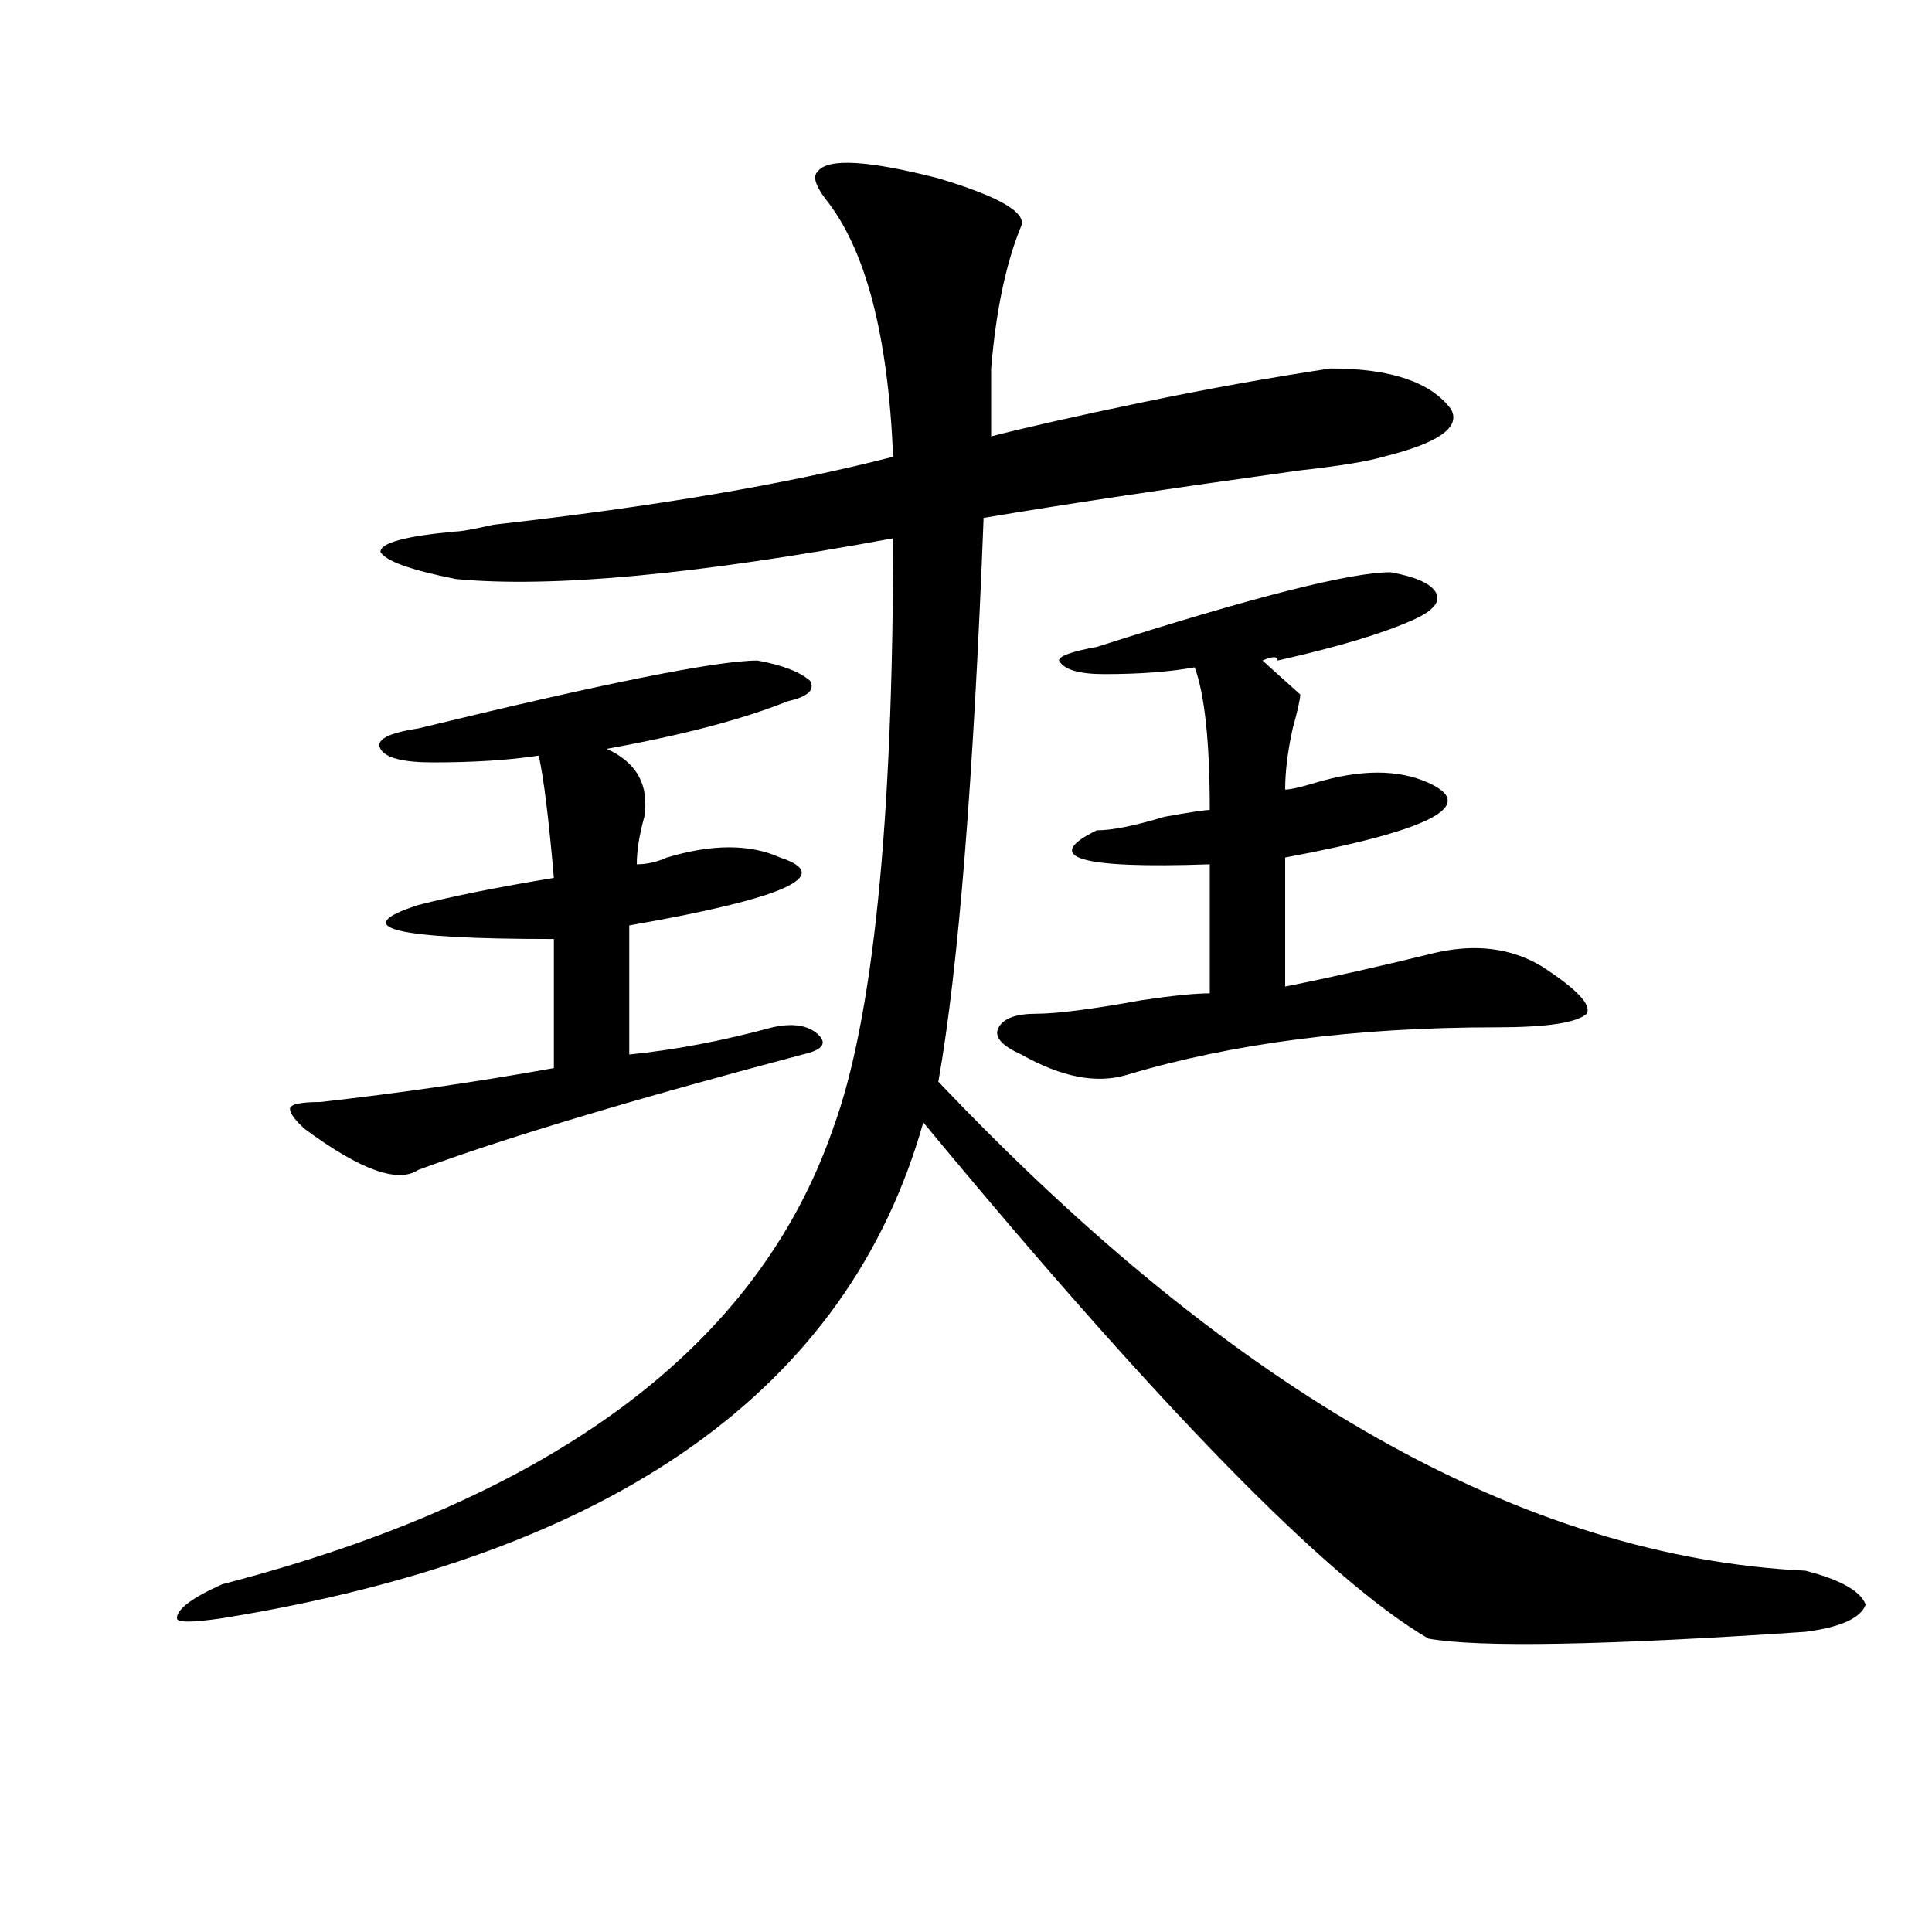 <?xml version="1.0" encoding="utf-8"?>
<!-- Generator: Adobe Illustrator 16.0.0, SVG Export Plug-In . SVG Version: 6.00 Build 0)  -->
<!DOCTYPE svg PUBLIC "-//W3C//DTD SVG 1.1//EN" "http://www.w3.org/Graphics/SVG/1.1/DTD/svg11.dtd">
<svg version="1.1" id="图层_1" xmlns="http://www.w3.org/2000/svg" xmlns:xlink="http://www.w3.org/1999/xlink" x="0px" y="0px"
	 width="1000px" height="1000px" viewBox="0 0 1000 1000" enable-background="new 0 0 1000 1000" xml:space="preserve">
<path d="M423.258,88.766c5.183-7.031,25.975-5.822,62.438,3.516c31.219,9.394,45.486,17.578,42.926,24.609
	c-7.805,18.787-13.049,43.396-15.609,73.828c0,14.063,0,25.818,0,35.156c18.17-4.669,44.206-10.547,78.047-17.578
	c33.779-7.031,66.34-12.854,97.559-17.578c31.219,0,52.011,7.031,62.438,21.094c5.183,9.394-6.524,17.578-35.121,24.609
	c-7.805,2.362-22.134,4.725-42.926,7.031c-67.682,9.394-122.314,17.578-163.898,24.609c-5.244,135.956-13.049,233.24-23.414,291.797
	c153.472,161.719,303.041,246.094,448.77,253.125c18.17,4.669,28.597,10.547,31.219,17.578c-2.622,7.031-13.049,11.7-31.219,14.063
	c-104.083,7.031-169.143,8.185-195.117,3.516c-52.072-30.487-139.204-119.531-261.457-267.188
	c-39.023,138.318-159.996,223.791-362.918,256.641c-15.609,2.307-23.414,2.307-23.414,0c0-4.725,7.805-10.547,23.414-17.578
	c171.703-44.494,277.066-123.047,316.09-235.547c20.792-56.25,31.219-158.203,31.219-305.859
	c-101.461,18.787-176.947,25.818-226.336,21.094c-23.414-4.669-36.463-9.338-39.023-14.063c0-4.669,12.987-8.185,39.023-10.547
	c2.561,0,9.085-1.153,19.512-3.516c83.229-9.338,152.191-21.094,206.824-35.156c-2.622-63.281-14.329-107.775-35.121-133.594
	C421.916,95.797,420.636,91.128,423.258,88.766z M392.039,341.891c12.987,2.362,22.072,5.878,27.316,10.547
	c2.561,4.725-1.342,8.24-11.707,10.547c-23.414,9.394-54.633,17.578-93.656,24.609c15.609,7.031,22.072,18.787,19.512,35.156
	c-2.622,9.394-3.902,17.578-3.902,24.609c5.183,0,10.365-1.153,15.609-3.516c23.414-7.031,42.926-7.031,58.535,0
	c28.597,9.394,2.561,21.094-78.047,35.156v66.797c23.414-2.307,48.108-7.031,74.145-14.063c10.365-2.307,18.17-1.153,23.414,3.516
	c5.183,4.725,2.561,8.24-7.805,10.547c-88.474,23.456-154.813,43.396-199.02,59.766c-10.427,7.031-29.938,0-58.535-21.094
	c-5.244-4.669-7.805-8.185-7.805-10.547c0-2.307,5.183-3.516,15.609-3.516c41.584-4.669,81.949-10.547,120.973-17.578v-66.797
	c-83.291,0-106.705-5.822-70.242-17.578c18.17-4.669,41.584-9.338,70.242-14.063c-2.622-30.432-5.244-51.525-7.805-63.281
	c-15.609,2.362-33.841,3.516-54.633,3.516c-15.609,0-24.756-2.307-27.316-7.031c-2.622-4.669,3.902-8.185,19.512-10.547
	C312.65,353.646,371.186,341.891,392.039,341.891z M719.836,296.188c12.987,2.362,20.792,5.878,23.414,10.547
	c2.561,4.725-1.342,9.394-11.707,14.063c-15.609,7.031-39.023,14.063-70.242,21.094c0-2.307-2.622-2.307-7.805,0
	c2.561,2.362,7.805,7.031,15.609,14.063l3.902,3.516c0,2.362-1.342,8.24-3.902,17.578c-2.622,11.756-3.902,22.303-3.902,31.641
	c2.561,0,7.805-1.153,15.609-3.516c23.414-7.031,42.926-7.031,58.535,0c25.975,11.756,1.28,24.609-74.145,38.672v66.797
	c23.414-4.669,49.389-10.547,78.047-17.578c20.792-4.669,39.023-2.307,54.633,7.031c18.17,11.756,25.975,19.94,23.414,24.609
	c-5.244,4.725-20.854,7.031-46.828,7.031c-72.864,0-136.582,8.24-191.215,24.609c-15.609,4.725-33.841,1.209-54.633-10.547
	c-10.427-4.669-14.329-9.338-11.707-14.063c2.561-4.669,9.085-7.031,19.512-7.031c10.365,0,28.597-2.307,54.633-7.031
	c15.609-2.307,27.316-3.516,35.121-3.516v-66.797c-67.682,2.362-87.193-3.516-58.535-17.578c7.805,0,19.512-2.307,35.121-7.031
	c12.987-2.307,20.792-3.516,23.414-3.516c0-35.156-2.622-59.766-7.805-73.828c-13.049,2.362-28.658,3.516-46.828,3.516
	c-13.049,0-20.854-2.307-23.414-7.031c0-2.307,6.463-4.669,19.512-7.031C648.252,309.097,698.982,296.188,719.836,296.188z"/>
</svg>
